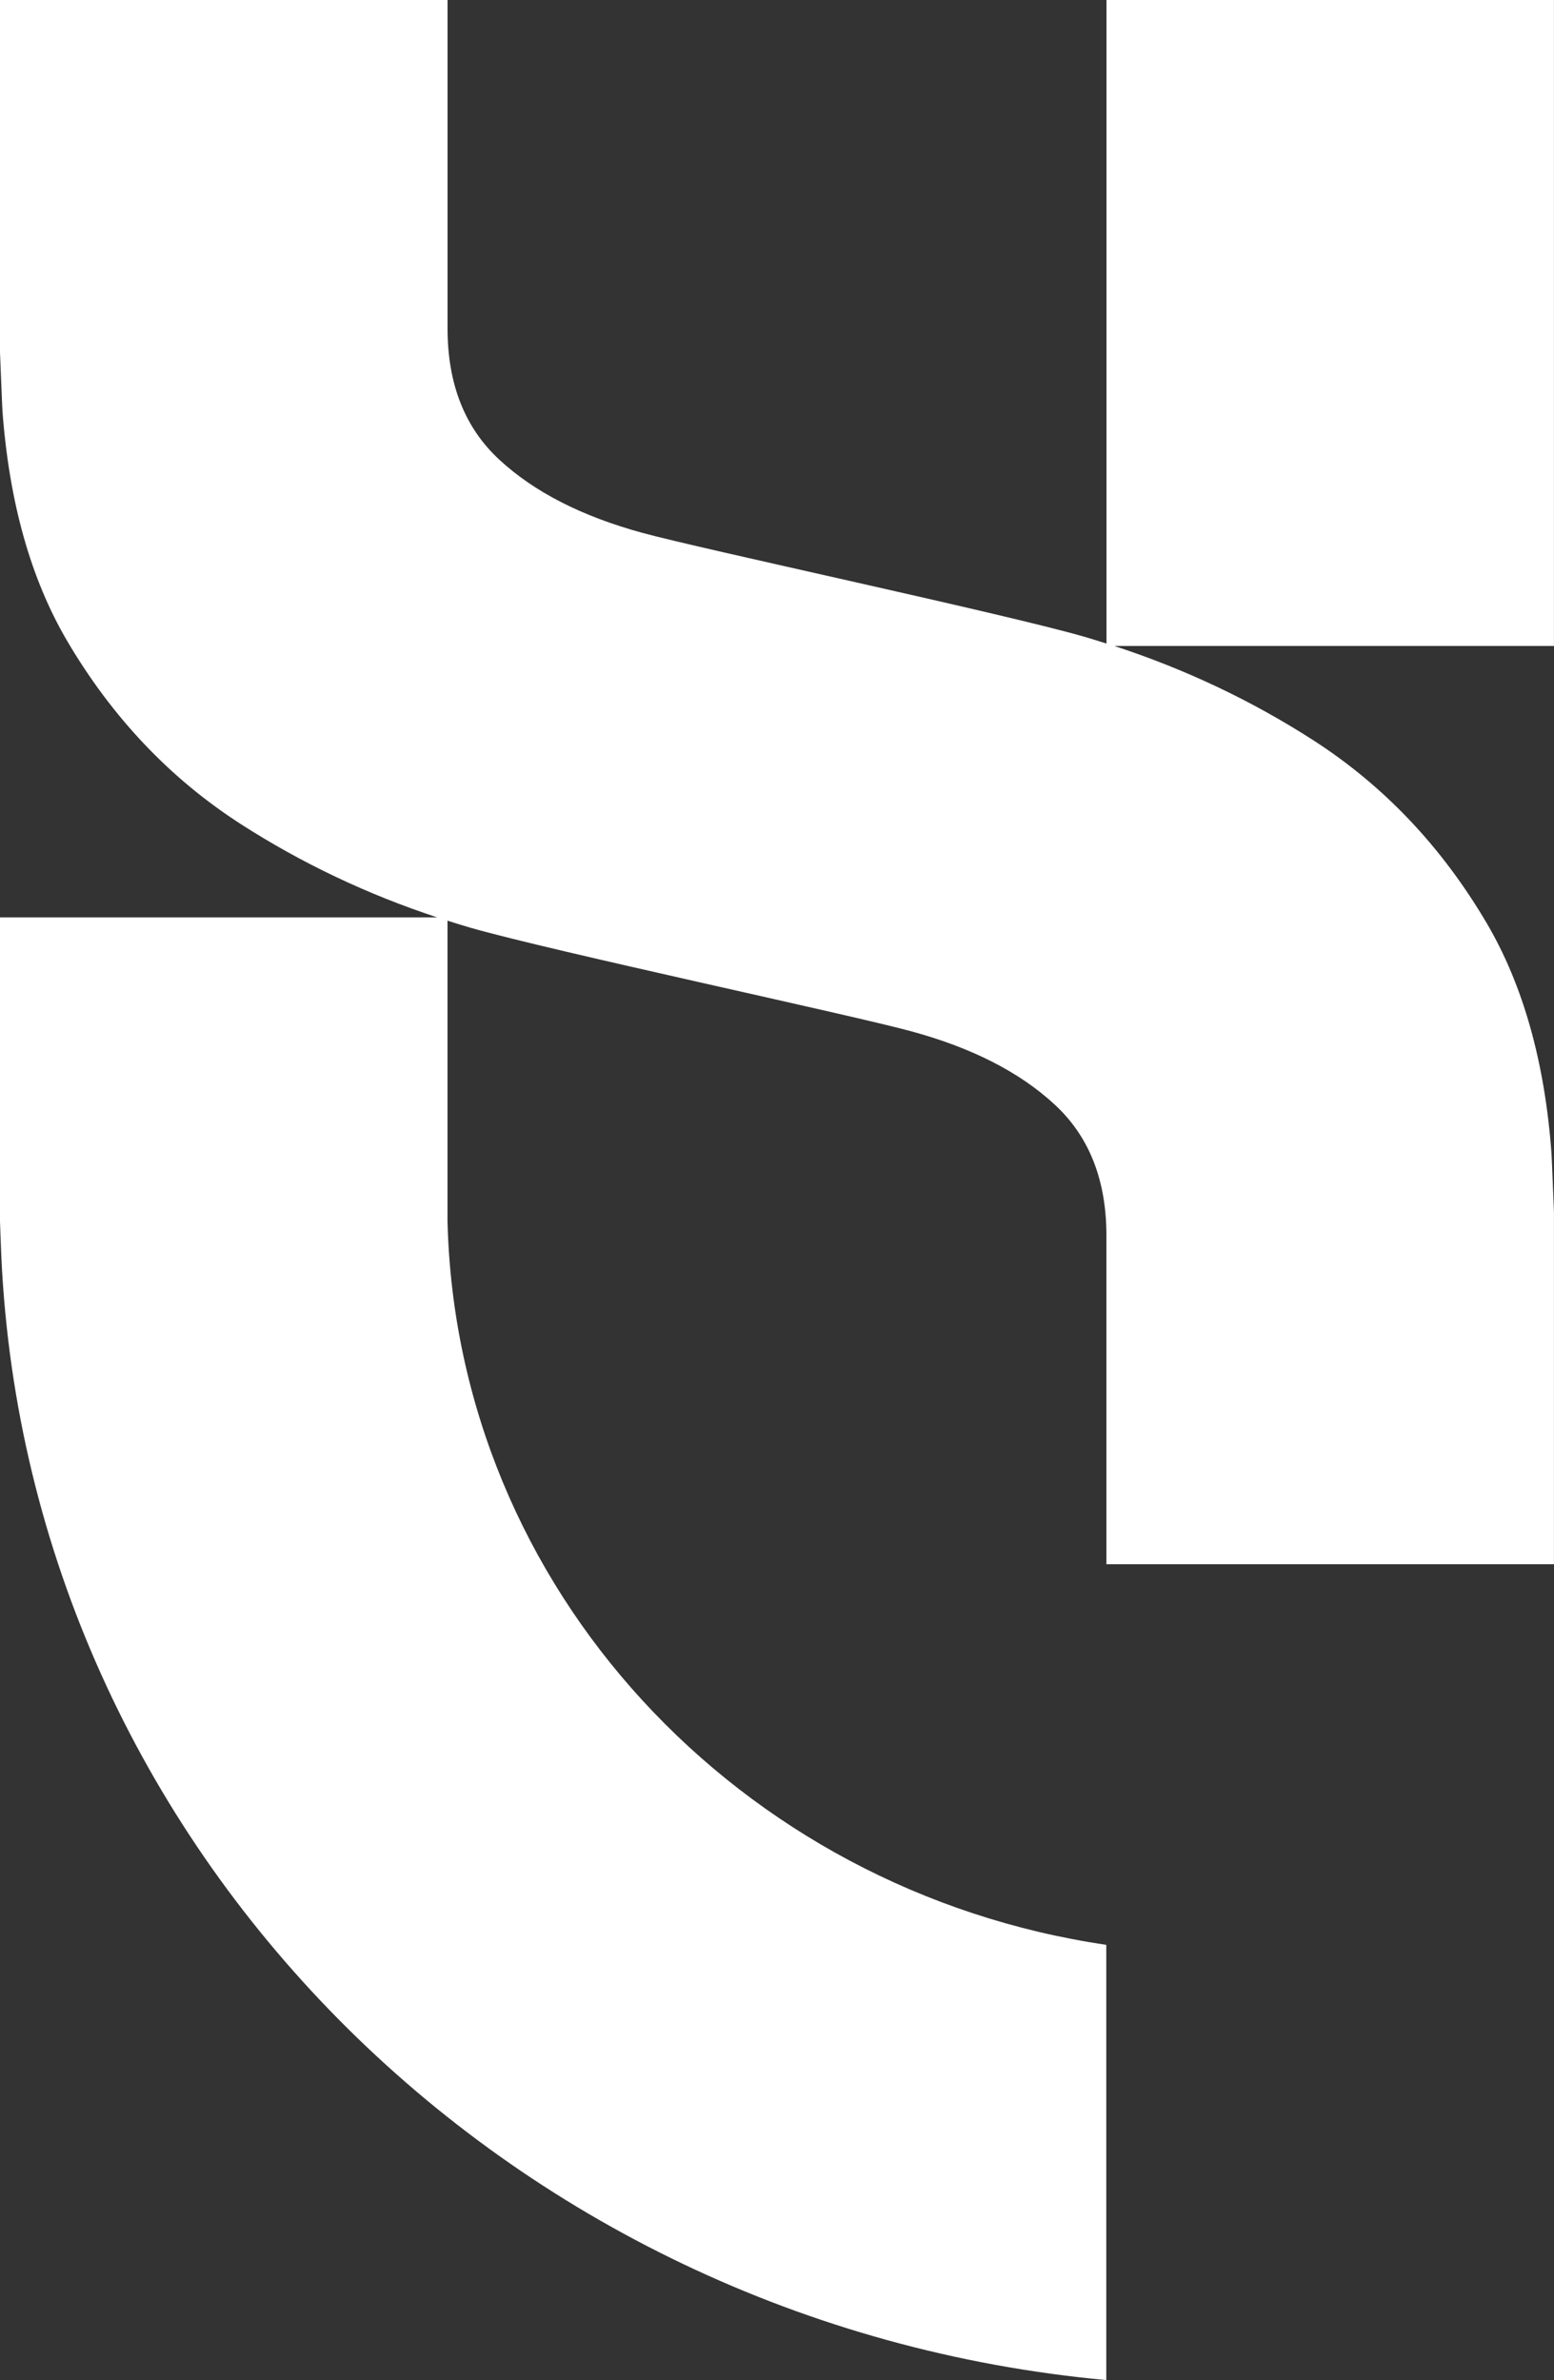 <svg width="64" height="98" viewBox="0 0 64 98" fill="none" xmlns="http://www.w3.org/2000/svg">
<rect x="0" y="0" width="64" height="98" fill="#333333" stroke="none"/>
<g clip-path="url(#clip0_1981_2183)">
<path d="M18.43 50.282V37.909C18.743 38.008 19.055 38.107 19.374 38.199C22.782 39.175 35.072 41.789 37.551 42.47C40.037 43.148 41.991 44.148 43.421 45.467C44.824 46.754 45.537 48.509 45.566 50.734C45.566 50.785 45.566 51.343 45.566 51.343V64.408H63.998V49.906C63.998 49.906 63.907 47.61 63.896 47.476C63.618 43.731 62.733 40.569 61.226 38.006C59.374 34.863 56.997 32.356 54.093 30.484C51.553 28.849 48.819 27.555 45.895 26.599H63.998V0H45.57V26.499C45.257 26.4 44.943 26.301 44.626 26.209C41.218 25.233 28.928 22.619 26.448 21.938C23.965 21.26 22.009 20.26 20.579 18.941C19.145 17.624 18.432 15.818 18.432 13.522V0H0V14.506C0 14.506 0.091 16.798 0.102 16.932C0.38 20.677 1.265 23.84 2.772 26.402C4.624 29.545 7.002 32.052 9.905 33.924C12.416 35.54 15.117 36.822 18.004 37.773H0V50.28C0 50.28 0.033 51.283 0.057 51.783C1.198 76.064 20.753 95.708 45.561 98V80.079C30.442 77.854 18.799 65.415 18.43 50.28V50.282Z" fill="white"/>
</g>
<defs>
<clipPath id="clip0_1981_2183">
<rect width="64" height="98" fill="white"/>
</clipPath>
</defs>
</svg>
